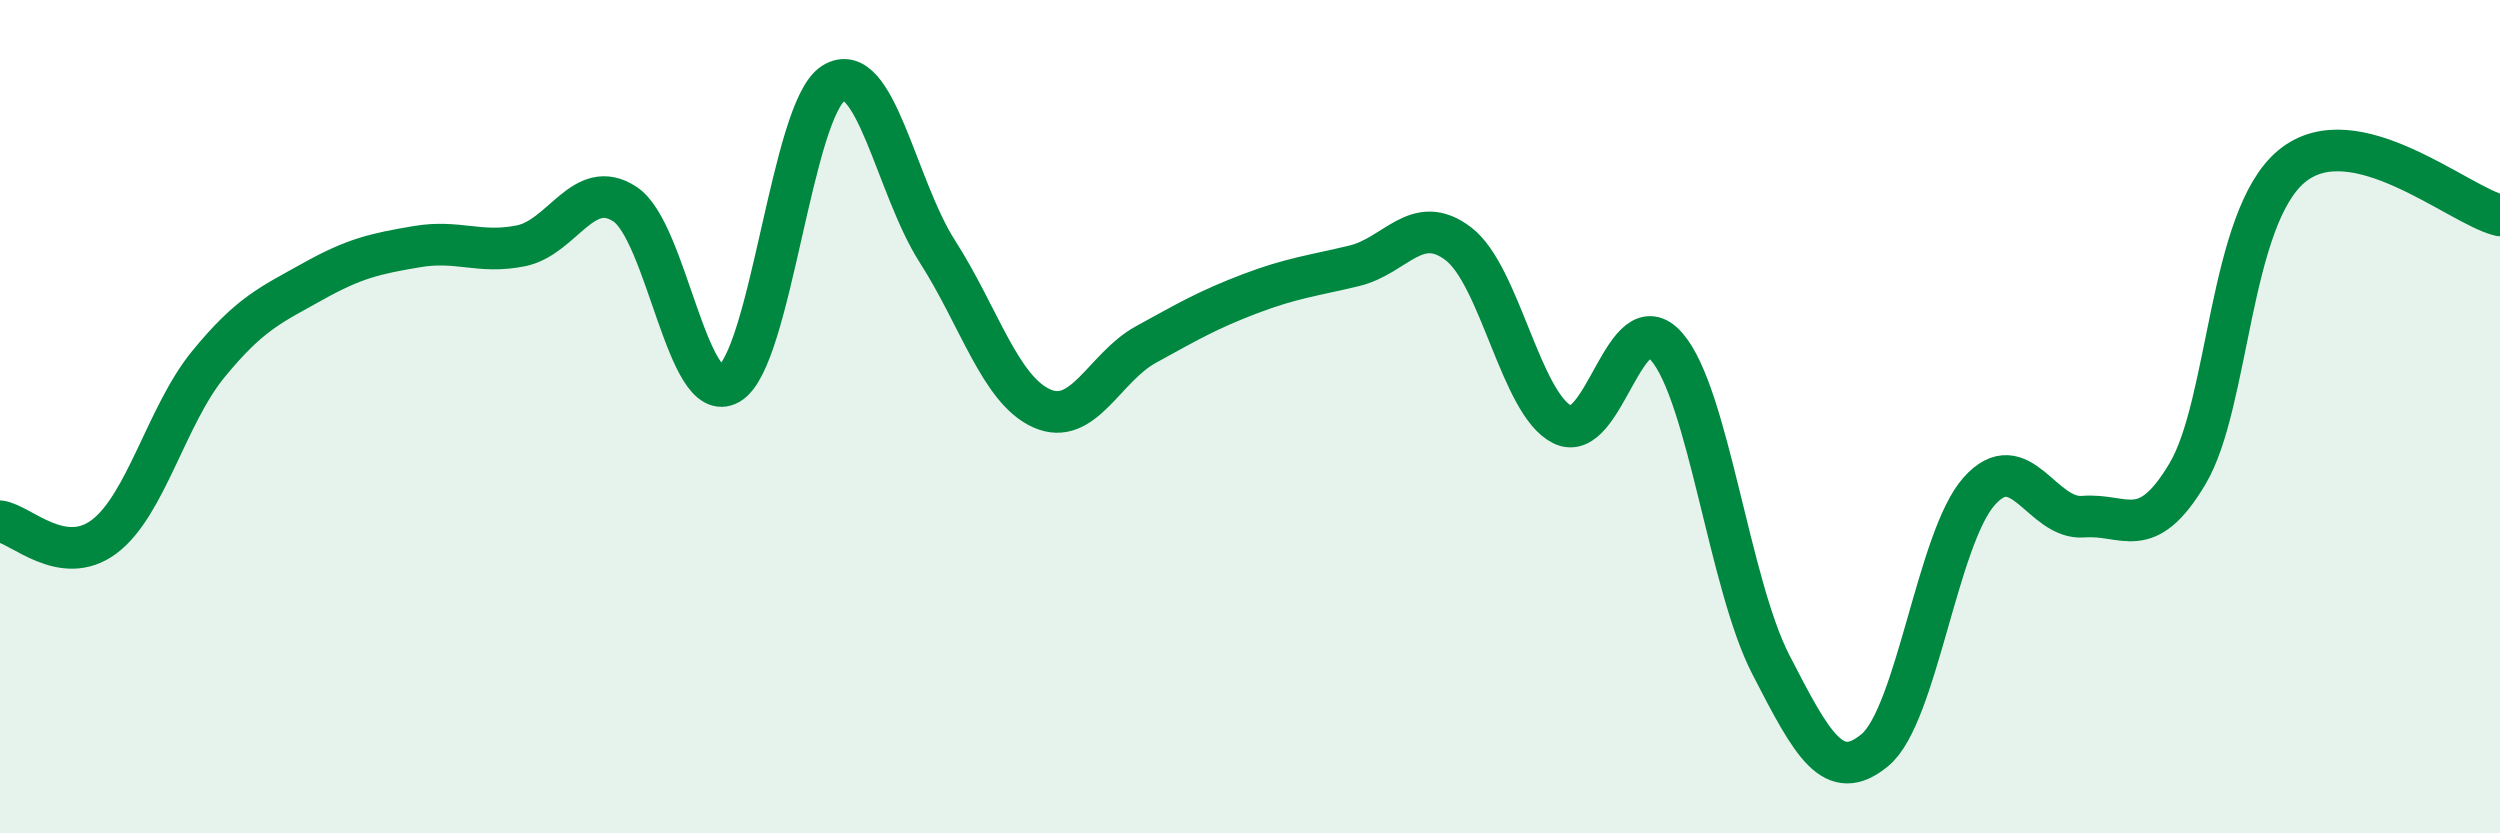 
    <svg width="60" height="20" viewBox="0 0 60 20" xmlns="http://www.w3.org/2000/svg">
      <path
        d="M 0,12.51 C 0.5,12.58 1.5,13.63 2.5,12.88 C 3.5,12.13 4,9.96 5,8.74 C 6,7.52 6.5,7.32 7.5,6.76 C 8.5,6.2 9,6.09 10,5.92 C 11,5.75 11.5,6.1 12.5,5.9 C 13.5,5.7 14,4.24 15,4.9 C 16,5.56 16.5,9.79 17.5,9.21 C 18.5,8.63 19,2.63 20,2 C 21,1.37 21.5,4.48 22.5,6.04 C 23.5,7.6 24,9.35 25,9.8 C 26,10.25 26.5,8.82 27.5,8.27 C 28.5,7.72 29,7.43 30,7.05 C 31,6.67 31.5,6.62 32.5,6.38 C 33.5,6.14 34,5.09 35,5.85 C 36,6.61 36.5,9.7 37.5,10.19 C 38.5,10.68 39,7.17 40,8.32 C 41,9.47 41.5,14.01 42.5,15.95 C 43.5,17.89 44,18.83 45,18 C 46,17.17 46.5,12.91 47.5,11.79 C 48.5,10.67 49,12.48 50,12.4 C 51,12.32 51.5,13.05 52.5,11.37 C 53.5,9.69 53.5,5.23 55,3.99 C 56.5,2.75 59,4.93 60,5.17L60 20L0 20Z"
        fill="#008740"
        opacity="0.1"
        stroke-linecap="round"
        stroke-linejoin="round"
      />
      <path
        d="M 0,12.51 C 0.5,12.58 1.5,13.63 2.5,12.88 C 3.5,12.13 4,9.96 5,8.74 C 6,7.52 6.5,7.32 7.5,6.76 C 8.5,6.2 9,6.09 10,5.92 C 11,5.75 11.5,6.1 12.5,5.9 C 13.5,5.7 14,4.24 15,4.9 C 16,5.56 16.5,9.79 17.5,9.21 C 18.5,8.63 19,2.63 20,2 C 21,1.37 21.5,4.48 22.5,6.04 C 23.5,7.6 24,9.35 25,9.8 C 26,10.25 26.5,8.82 27.5,8.27 C 28.5,7.72 29,7.43 30,7.05 C 31,6.67 31.5,6.62 32.5,6.38 C 33.5,6.14 34,5.09 35,5.85 C 36,6.61 36.5,9.7 37.5,10.19 C 38.5,10.68 39,7.17 40,8.32 C 41,9.47 41.5,14.01 42.5,15.95 C 43.5,17.89 44,18.83 45,18 C 46,17.17 46.5,12.91 47.5,11.79 C 48.5,10.67 49,12.48 50,12.4 C 51,12.32 51.5,13.05 52.5,11.37 C 53.5,9.69 53.5,5.23 55,3.99 C 56.5,2.75 59,4.93 60,5.17"
        stroke="#008740"
        stroke-width="1"
        fill="none"
        stroke-linecap="round"
        stroke-linejoin="round"
      />
    </svg>
  